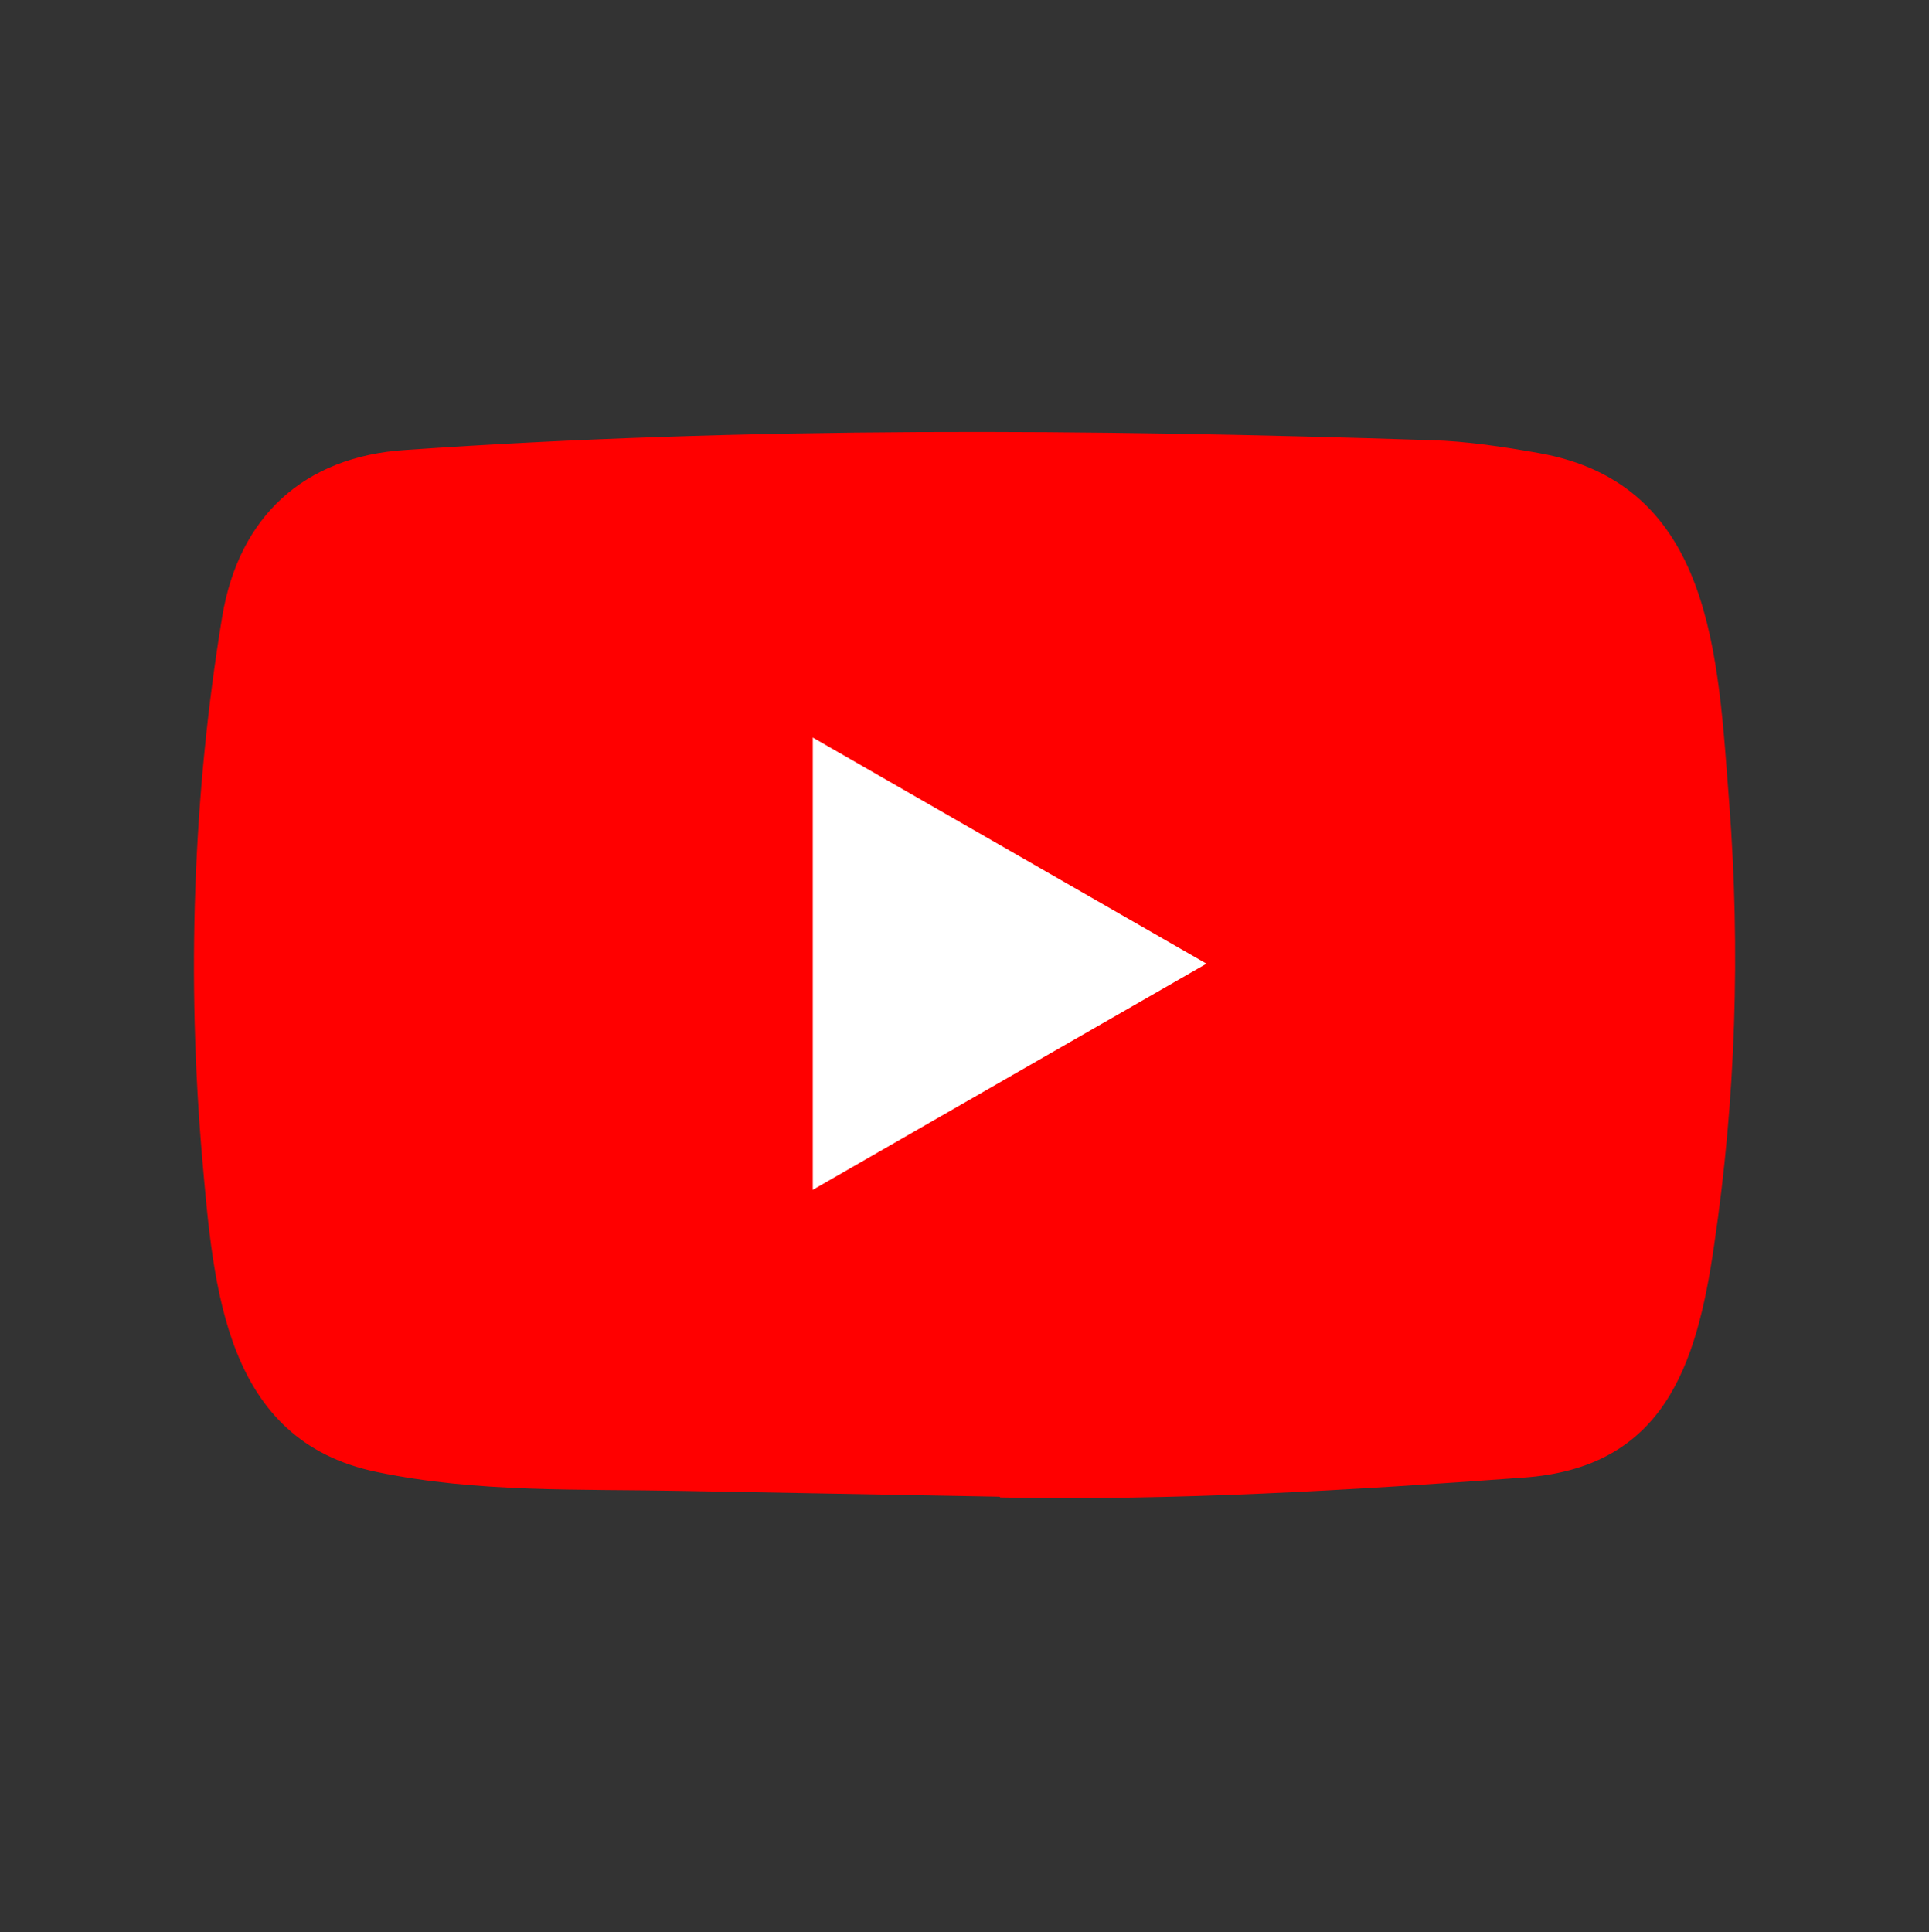 <?xml version="1.0" encoding="UTF-8"?>
<!-- Generator: Adobe Illustrator 21.0.0, SVG Export Plug-In . SVG Version: 6.00 Build 0)  -->
<svg xmlns="http://www.w3.org/2000/svg" xmlns:xlink="http://www.w3.org/1999/xlink" version="1.1" id="Layer_1" x="0px" y="0px" viewBox="0 0 2496 2500" style="enable-background:new 0 0 2496 2500;" xml:space="preserve">
<rect x="0" y="0" width="2496" height="2500" fill="#333333" stroke="none"/>
<style type="text/css">
	.st0{fill:#FFFFFF;}
	.st1{fill:none;}
	.st2{fill:#FF0000;}
</style>
<polygon class="st0" points="994,958.3 998,1634.3 1636,1256.3 1128,918.3 1014,888.3 "></polygon>
<path class="st1" d="M0.2,0.8h2495.5v2495.5H0.2V0.8z"></path>
<path class="st2" d="M1292.2,1936.7l-409.1-7.5c-132.5-2.6-265.3,2.6-395.1-24.4c-197.6-40.4-211.6-238.3-226.2-404.3  c-20.2-233.4-12.4-471,25.7-702.4C309,668.2,393.6,590.8,524.4,582.3c441.7-30.6,886.3-27,1327-12.7c46.5,1.3,93.4,8.5,139.3,16.6  c226.5,39.7,232.1,264,246.8,452.8c14.6,190.7,8.5,382.4-19.5,571.9c-22.5,156.8-65.4,288.4-246.8,301.1  c-227.2,16.6-449.2,30-677,25.7C1294.2,1936.7,1292.8,1936.7,1292.2,1936.7z M1051.7,1539.6c171.2-98.3,339.2-195,509.4-292.6  c-171.5-98.3-339.2-195-509.4-292.6V1539.6z"></path>
</svg>
